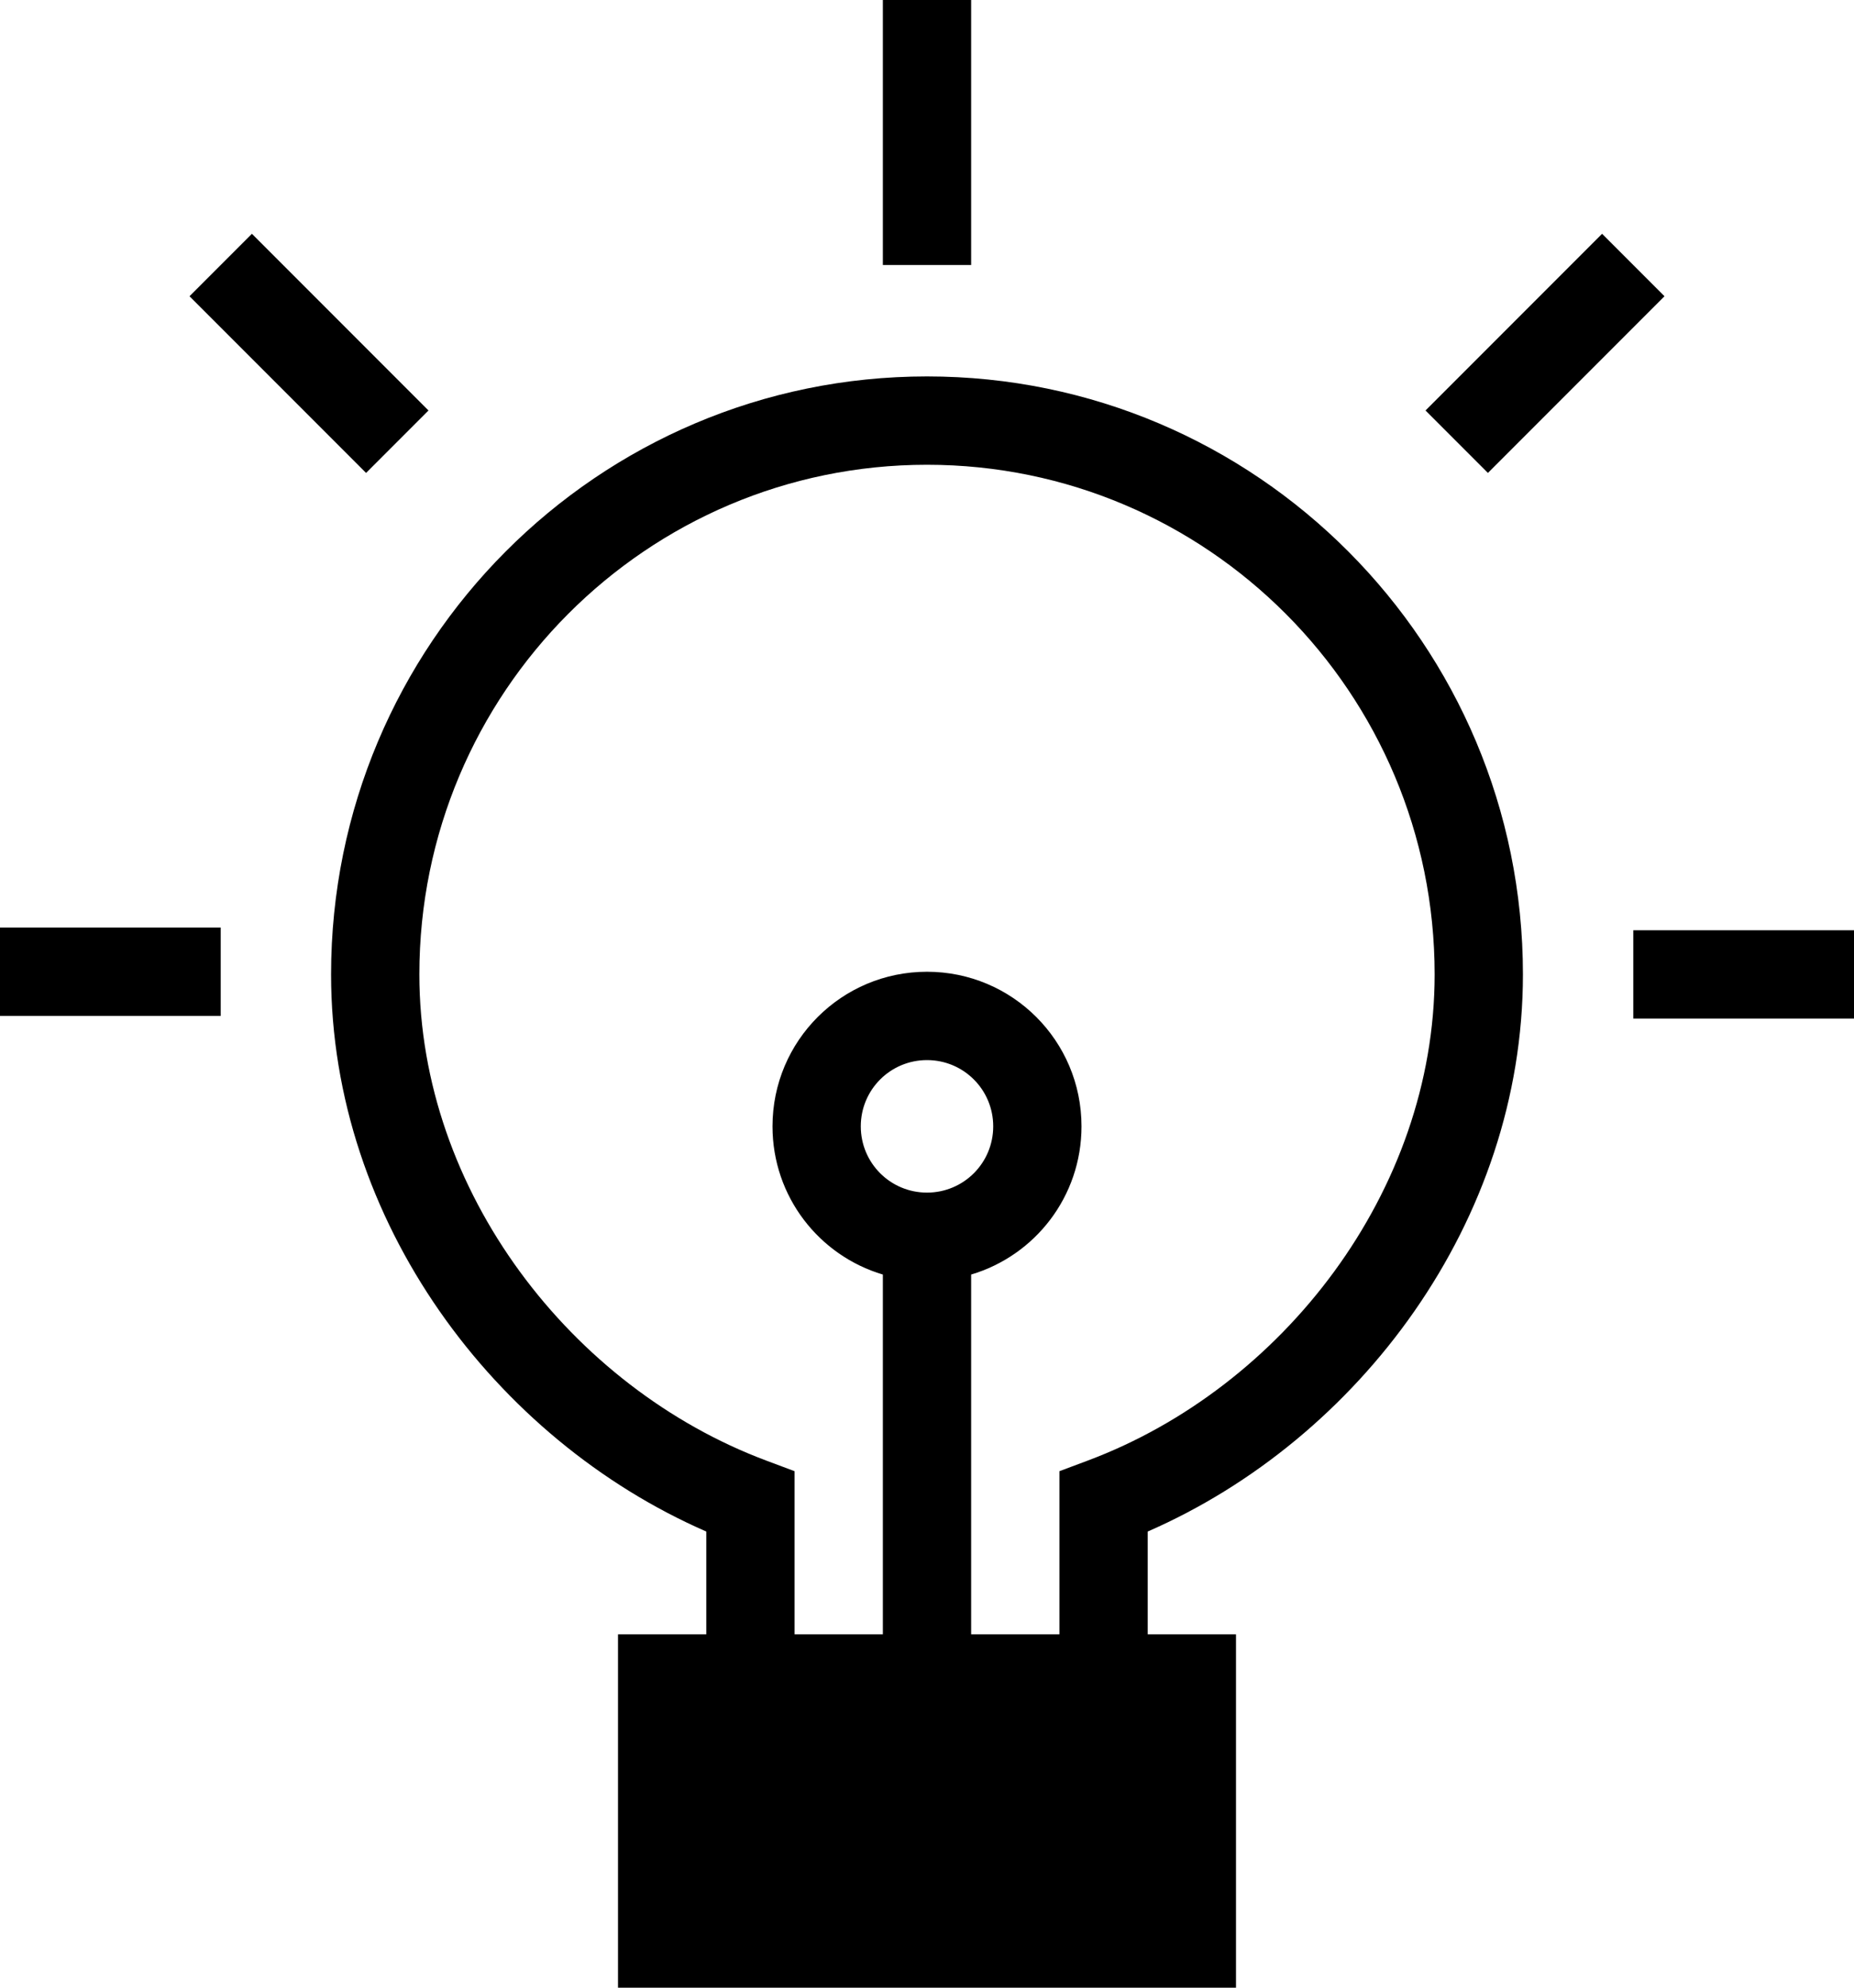 <?xml version="1.0" encoding="UTF-8"?> <svg xmlns="http://www.w3.org/2000/svg" width="42" height="45" viewBox="0 0 42 45" fill="none"><path fill-rule="evenodd" clip-rule="evenodd" d="M22 6L22 0H20L20 6L22 6ZM33.707 10.707L37.707 6.707L36.293 5.293L32.293 9.293L33.707 10.707ZM9.707 9.293L5.707 5.293L4.293 6.707L8.293 10.707L9.707 9.293ZM9.5 22.06C9.5 15.685 14.652 10.522 21 10.522C27.349 10.522 32.5 15.685 32.5 22.06C32.5 26.981 29.045 31.416 24.649 33.064L24 33.307V37H22V28.855C23.445 28.426 24.5 27.09 24.5 25.5C24.5 23.562 22.932 22 21 22C19.068 22 17.5 23.562 17.5 25.5C17.5 27.09 18.555 28.426 20 28.855V37H18V33.307L17.351 33.064C12.955 31.416 9.5 26.981 9.5 22.06ZM14 37H16V34.673C11.214 32.586 7.5 27.649 7.5 22.06C7.5 14.586 13.541 8.522 21 8.522C28.459 8.522 34.5 14.586 34.5 22.06C34.5 27.649 30.786 32.586 26 34.673V37H28V45H14V37ZM5 21H0V23H5V21ZM42 21.06H37V23.06H42V21.06ZM19.5 25.5C19.5 24.669 20.171 24 21 24C21.829 24 22.5 24.669 22.5 25.5C22.5 26.331 21.829 27 21 27C20.171 27 19.5 26.331 19.5 25.5Z" fill="black"></path></svg> 